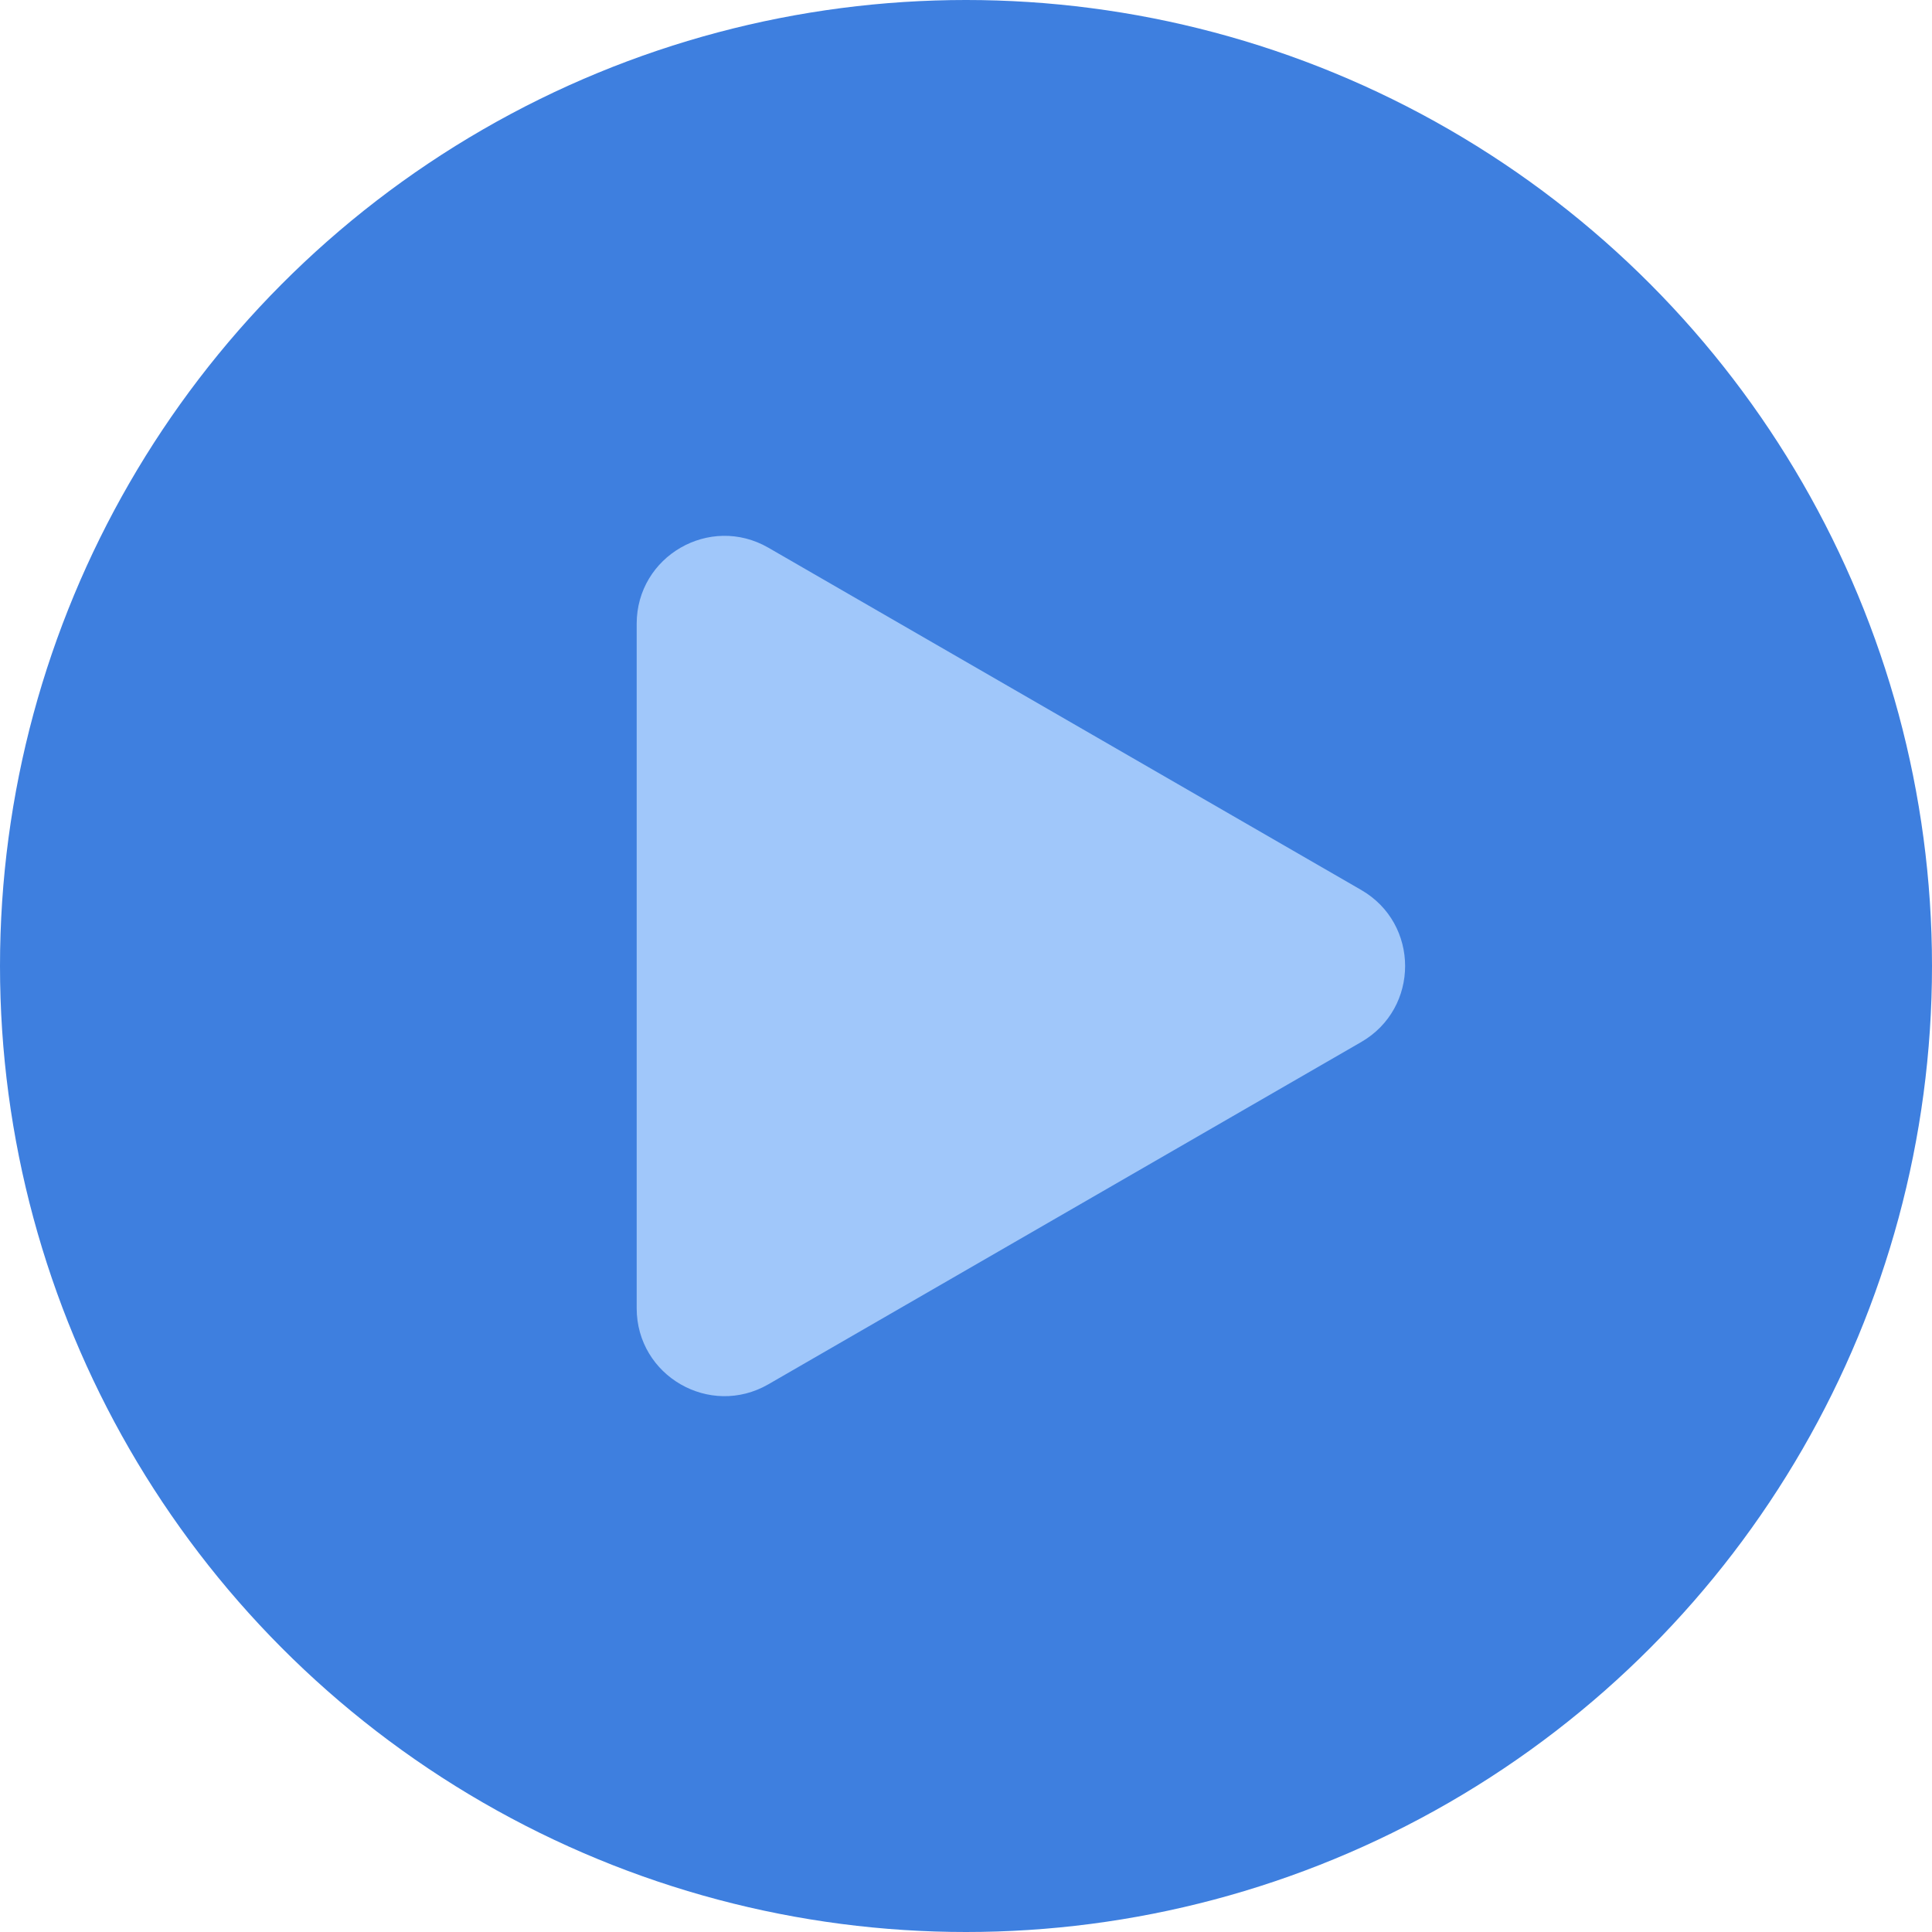 <svg width="22" height="22" viewBox="0 0 22 22" fill="none" xmlns="http://www.w3.org/2000/svg">
<circle cx="11" cy="11" r="11" fill="#3E7FDF"/>
<path d="M15.5 10.134C16.167 10.519 16.167 11.481 15.5 11.866L8.75 15.763C8.083 16.148 7.25 15.667 7.25 14.897L7.25 7.103C7.25 6.333 8.083 5.852 8.75 6.237L15.5 10.134Z" fill="#A0C7FA"/>
</svg>
